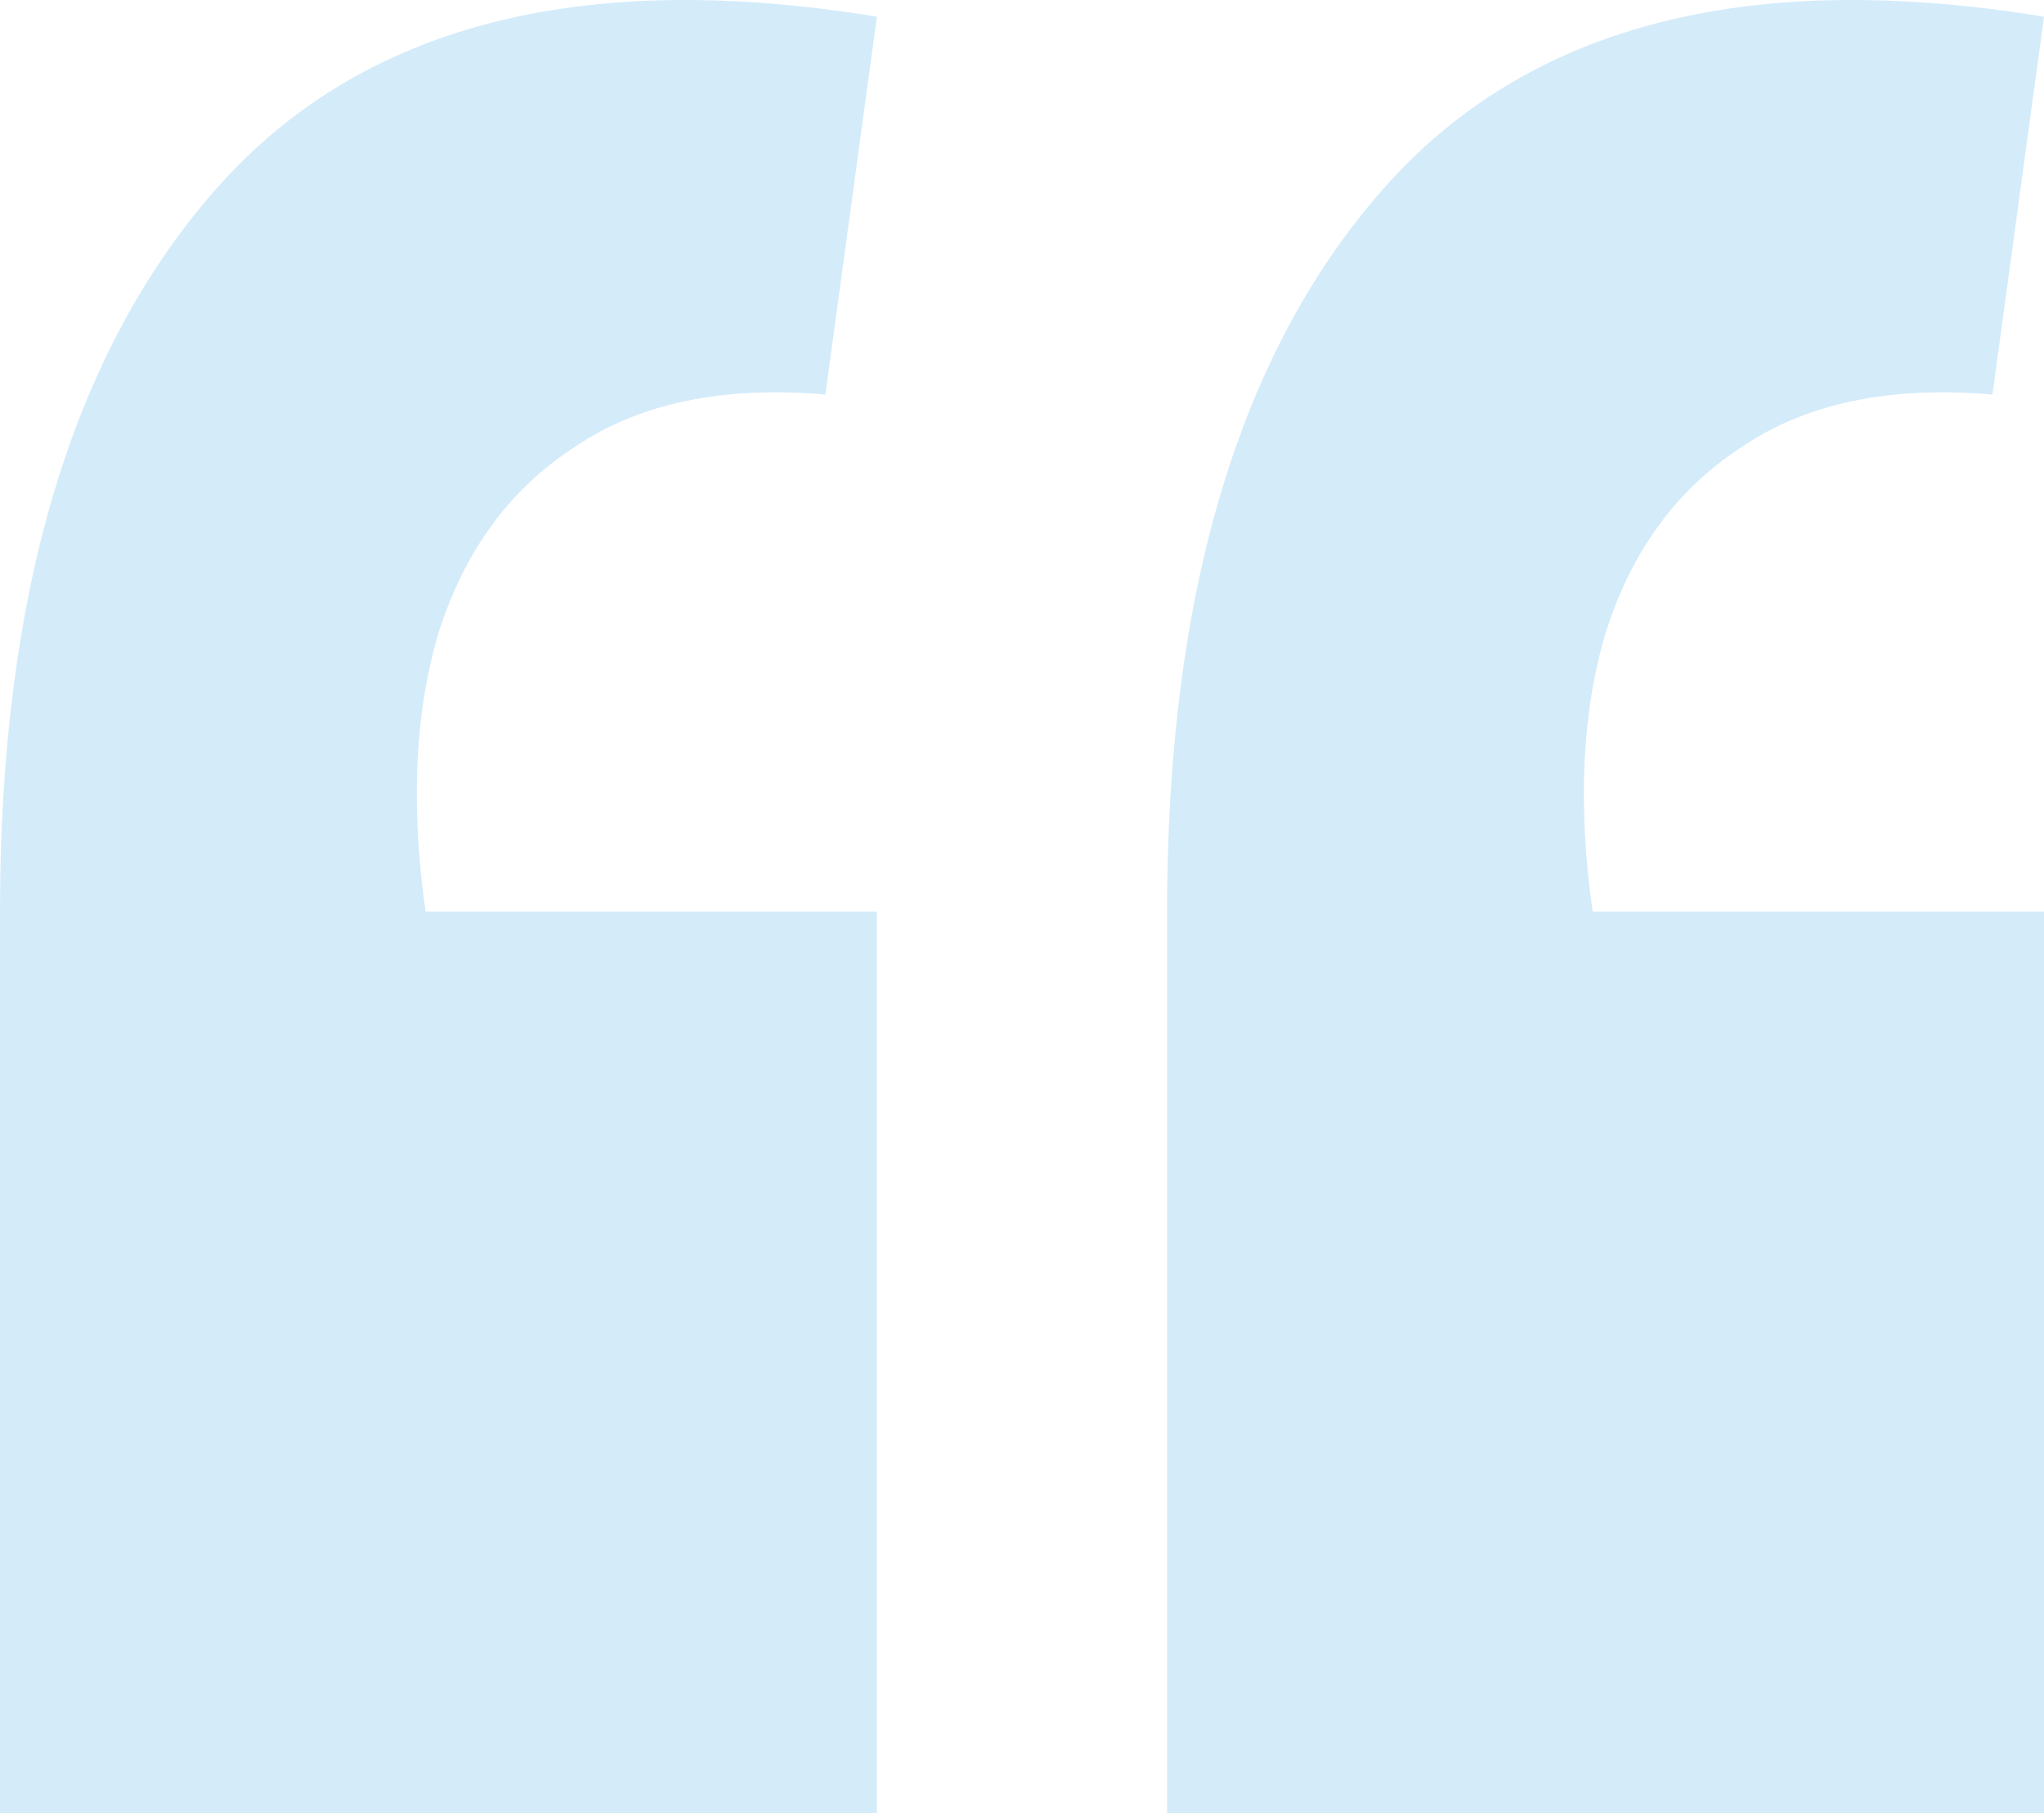 <svg width="53" height="47" viewBox="0 0 53 47" fill="none" xmlns="http://www.w3.org/2000/svg">
<path opacity="0.3" d="M53 0.433L51.663 10.228C48.987 9.999 46.814 10.457 45.142 11.602C43.47 12.691 42.3 14.294 41.631 16.414C41.018 18.476 40.906 20.881 41.297 23.631H53V47H30.262V23.631C30.262 15.383 32.129 9.139 35.863 4.901C39.597 0.662 45.309 -0.827 53 0.433ZM22.738 0.433L21.401 10.228C18.726 9.999 16.552 10.457 14.88 11.602C13.208 12.691 12.038 14.294 11.369 16.414C10.756 18.476 10.645 20.881 11.035 23.631H22.738V47H0V23.631C0 15.383 1.867 9.139 5.601 4.901C9.335 0.662 15.047 -0.827 22.738 0.433Z" fill="#70BBEC"/>
</svg>
